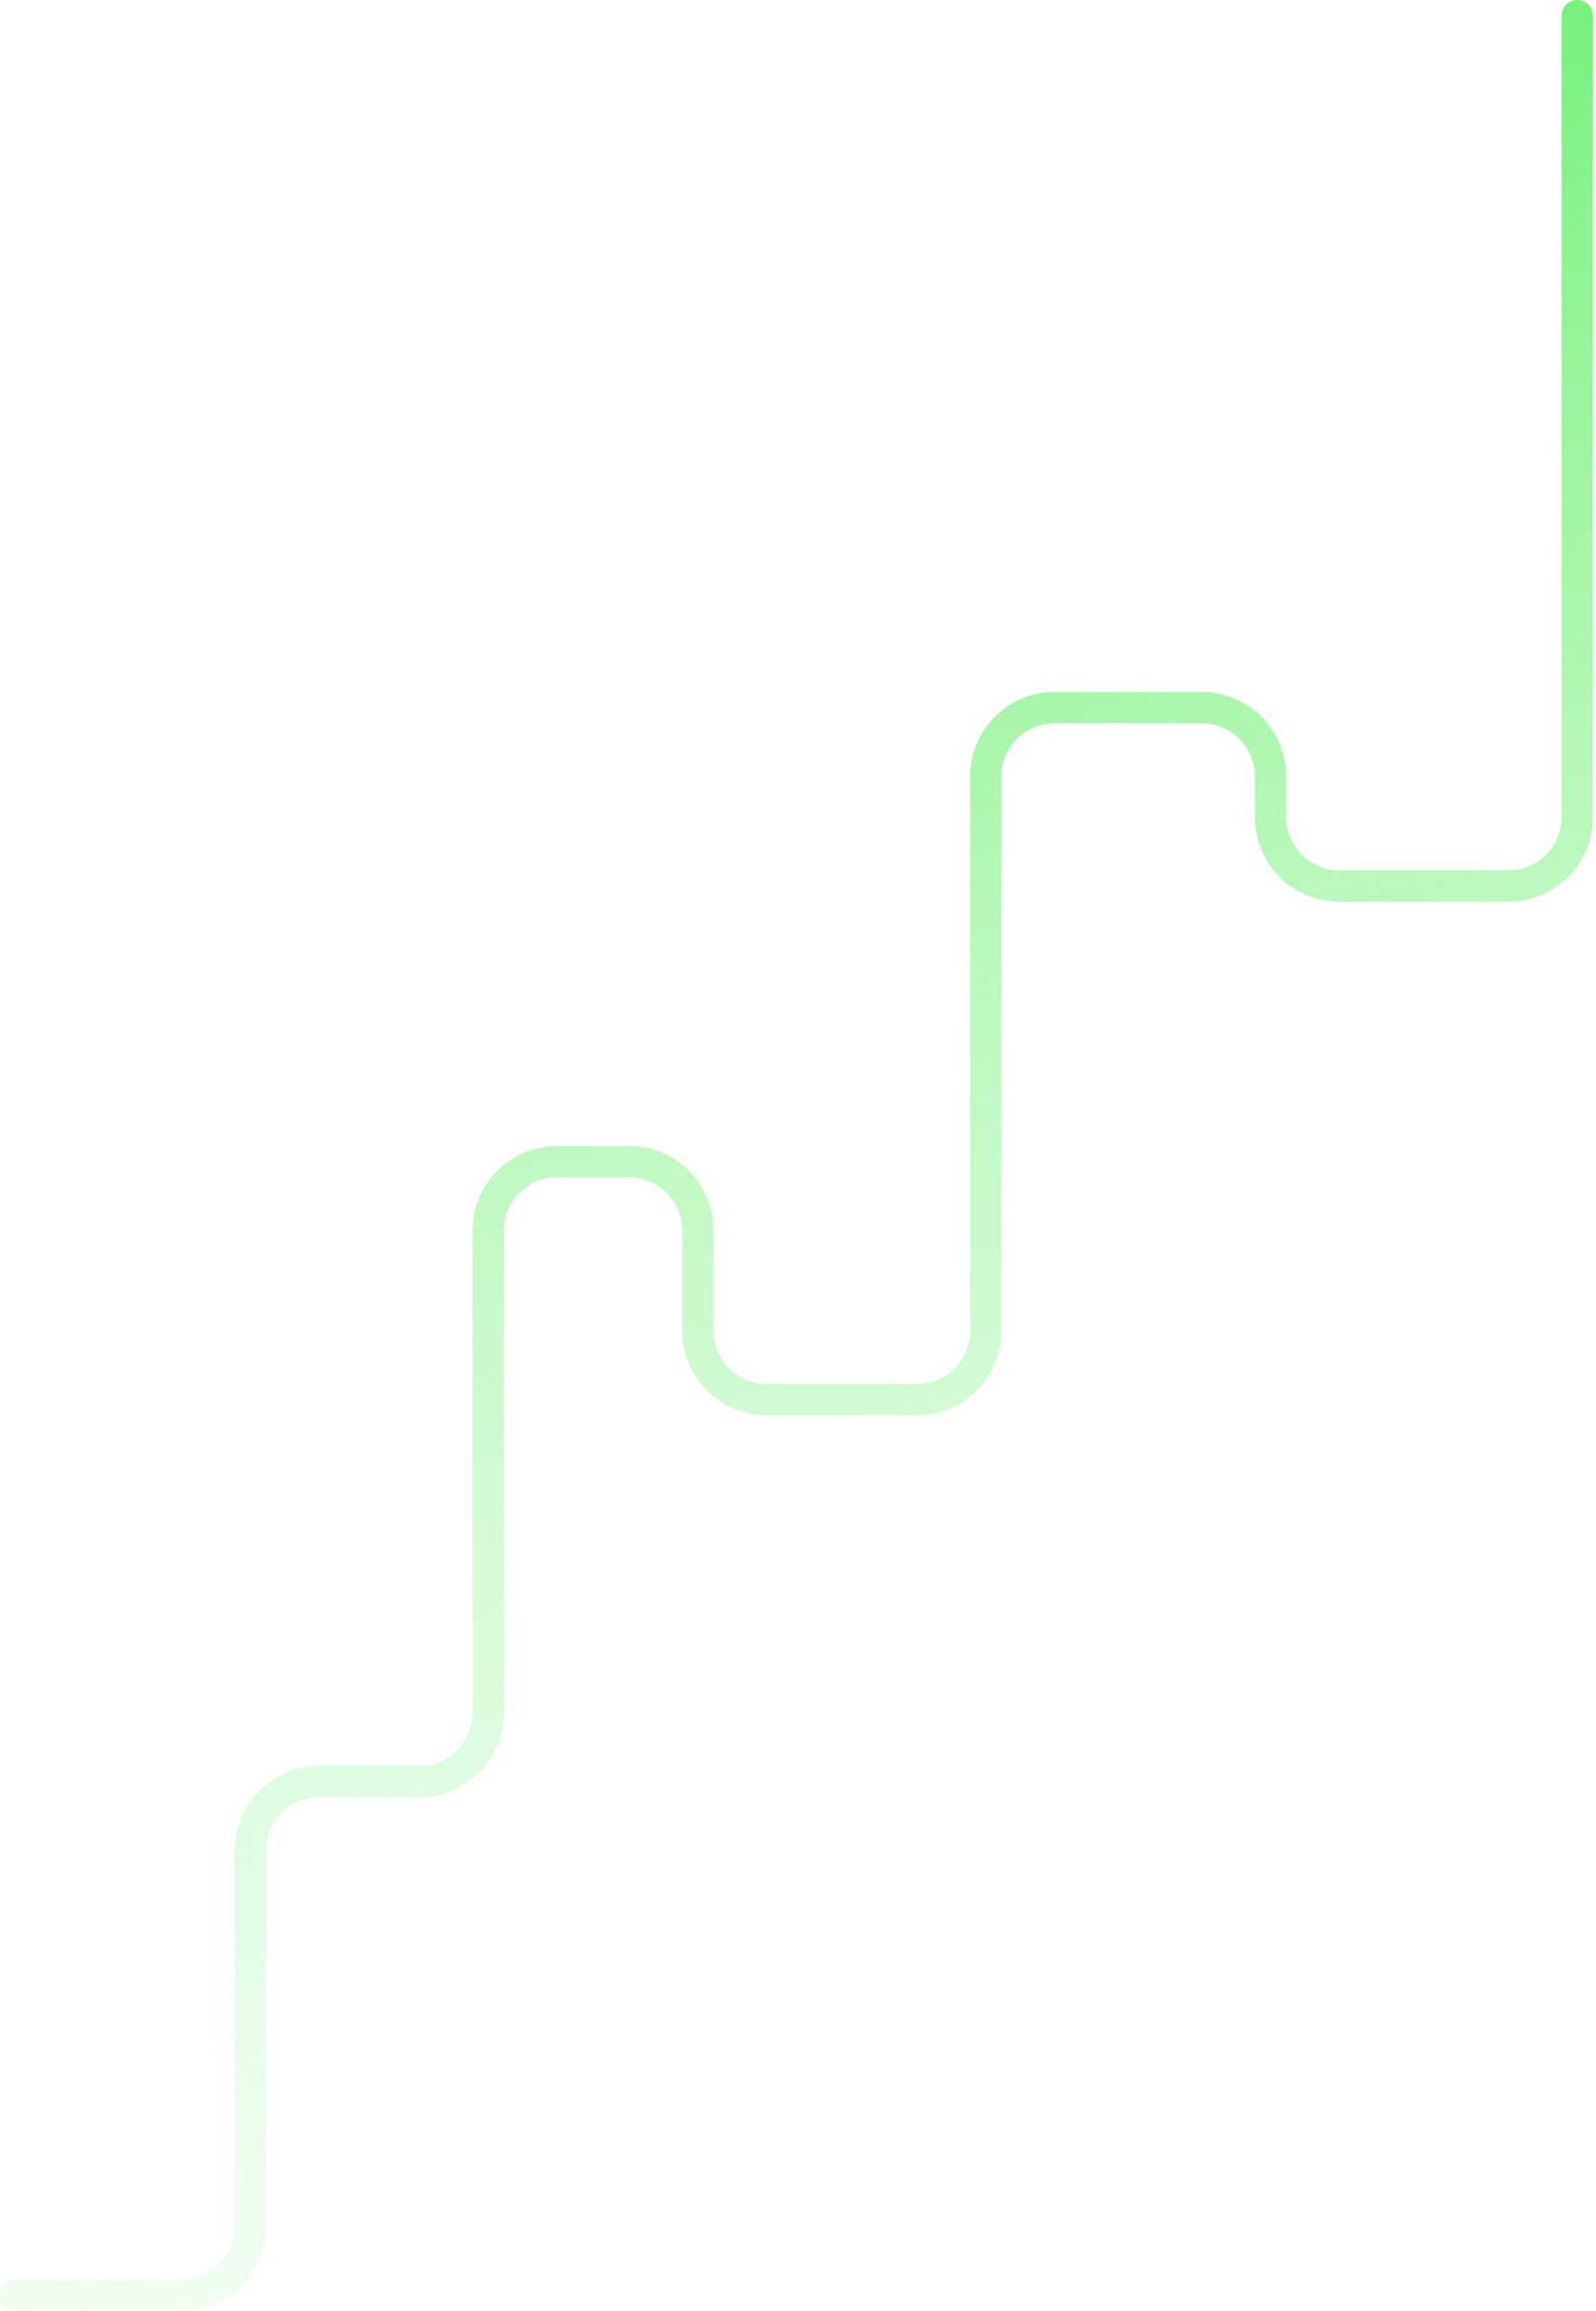 <svg width="255" height="369" viewBox="0 0 255 369" fill="none" xmlns="http://www.w3.org/2000/svg">
<path d="M2.5 366.5H29C35.075 366.5 40 361.575 40 355.5V295.5C40 289.425 44.925 284.5 51 284.5H67C73.075 284.5 78 279.575 78 273.5V196.5C78 190.425 82.925 185.5 89 185.5H100.5C106.575 185.5 111.5 190.425 111.5 196.5V212.5C111.5 218.575 116.425 223.5 122.5 223.5H146.5C152.575 223.5 157.5 218.575 157.5 212.5V124C157.5 117.925 162.425 113 168.5 113H192C198.075 113 203 117.925 203 124V130.5C203 136.575 207.925 141.5 214 141.5H241C247.075 141.5 252 136.575 252 130.5V2.5" stroke="url(#paint0_linear_295_4)" stroke-width="5" stroke-linecap="round"/>
<defs>
<linearGradient id="paint0_linear_295_4" x1="-634.691" y1="105.162" x2="-500.229" y2="651.103" gradientUnits="userSpaceOnUse">
<stop stop-color="#2EE935"/>
<stop offset="1" stop-color="white" stop-opacity="0"/>
</linearGradient>
</defs>
</svg>
